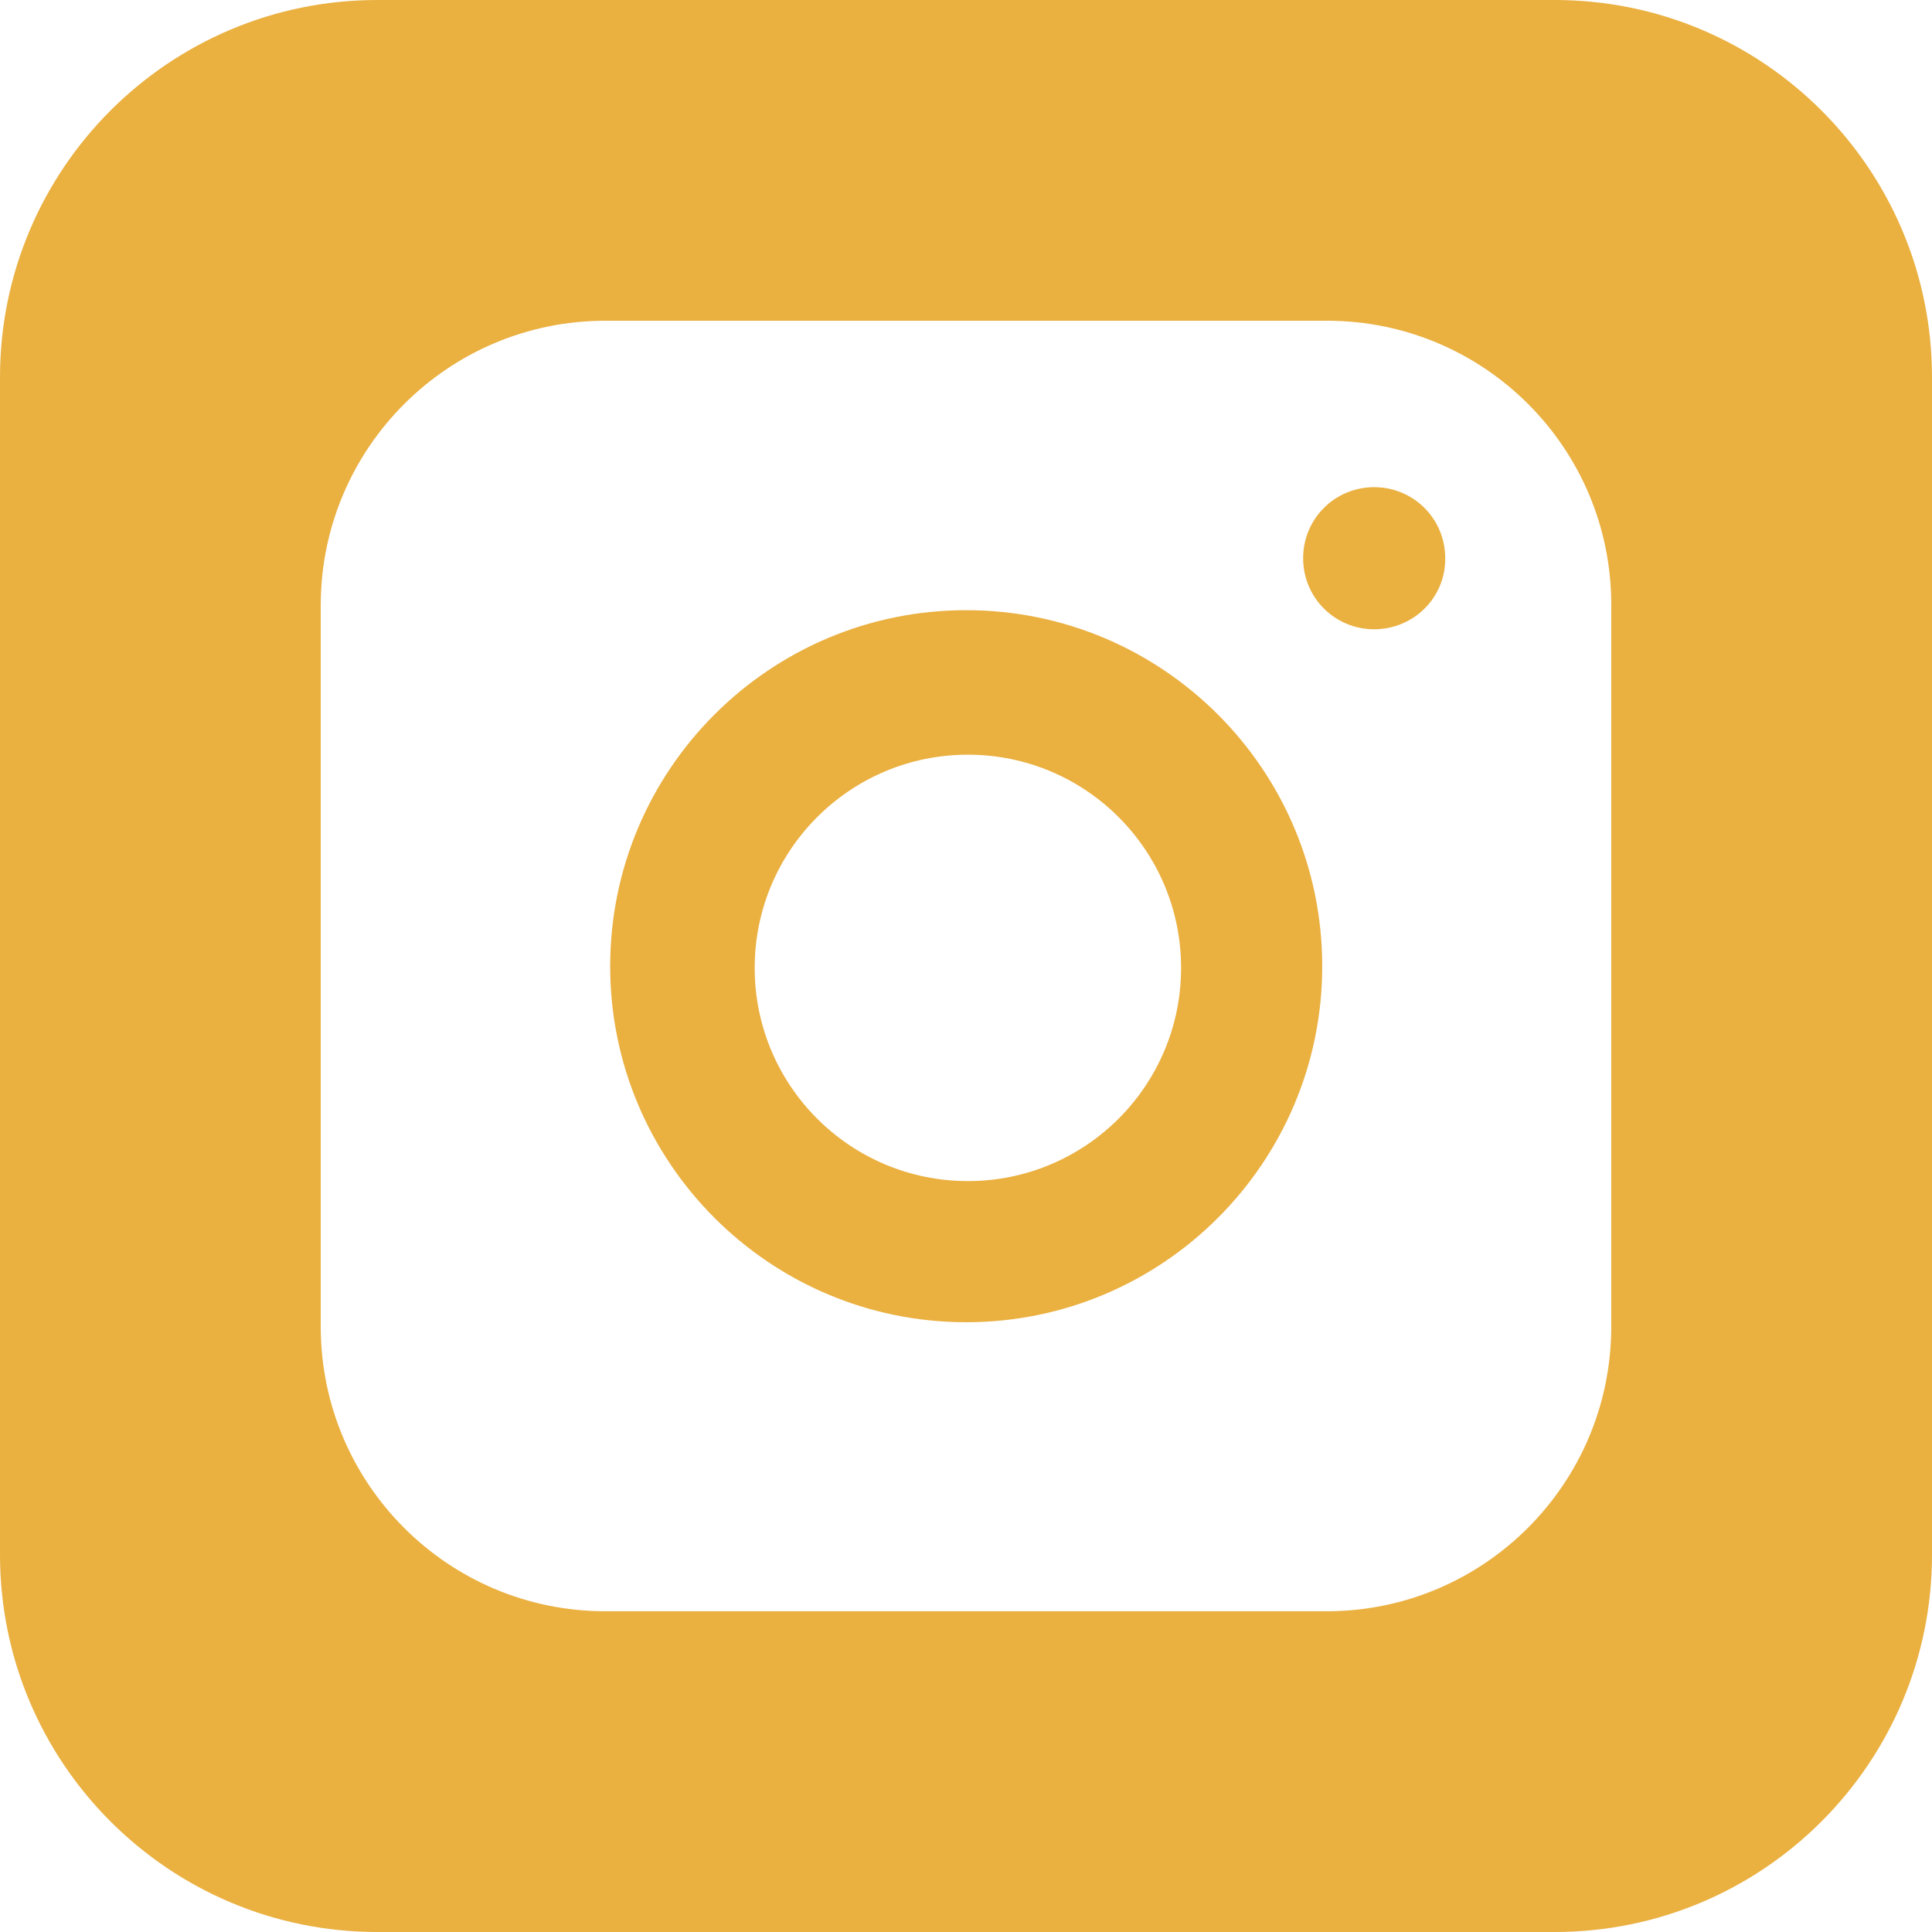 <?xml version="1.0" encoding="UTF-8"?> <svg xmlns="http://www.w3.org/2000/svg" width="512" height="512" viewBox="0 0 512 512" fill="none"> <path fill-rule="evenodd" clip-rule="evenodd" d="M0 100C0 44.772 44.772 0 100 0H412C467.229 0 512 44.772 512 100V412C512 467.229 467.229 512 412 512H100C44.772 512 0 467.229 0 412V100ZM256.5 313C287.704 313 313 287.704 313 256.5C313 225.296 287.704 200 256.5 200C225.296 200 200 225.296 200 256.5C200 287.704 225.296 313 256.5 313ZM160.415 85H351.691C393.328 85 427.106 118.78 427 160.415V351.585C427 393.218 393.218 427 351.585 427H160.415C118.78 427 85 393.218 85 351.585V160.415C85 118.78 118.78 85 160.415 85ZM161.705 256.054C161.705 308.123 203.984 350.403 256.054 350.403C308.123 350.403 350.403 308.123 350.403 256.054C350.403 203.984 308.123 161.705 256.054 161.705C203.984 161.705 161.705 203.984 161.705 256.054ZM345.345 147.935C345.345 158.371 353.736 166.762 364.17 166.762C374.609 166.762 383.106 158.371 383 147.935C383 137.5 374.609 129.108 364.17 129.108C353.736 129.108 345.345 137.5 345.345 147.935Z" fill="#EAB040"></path> </svg> 
